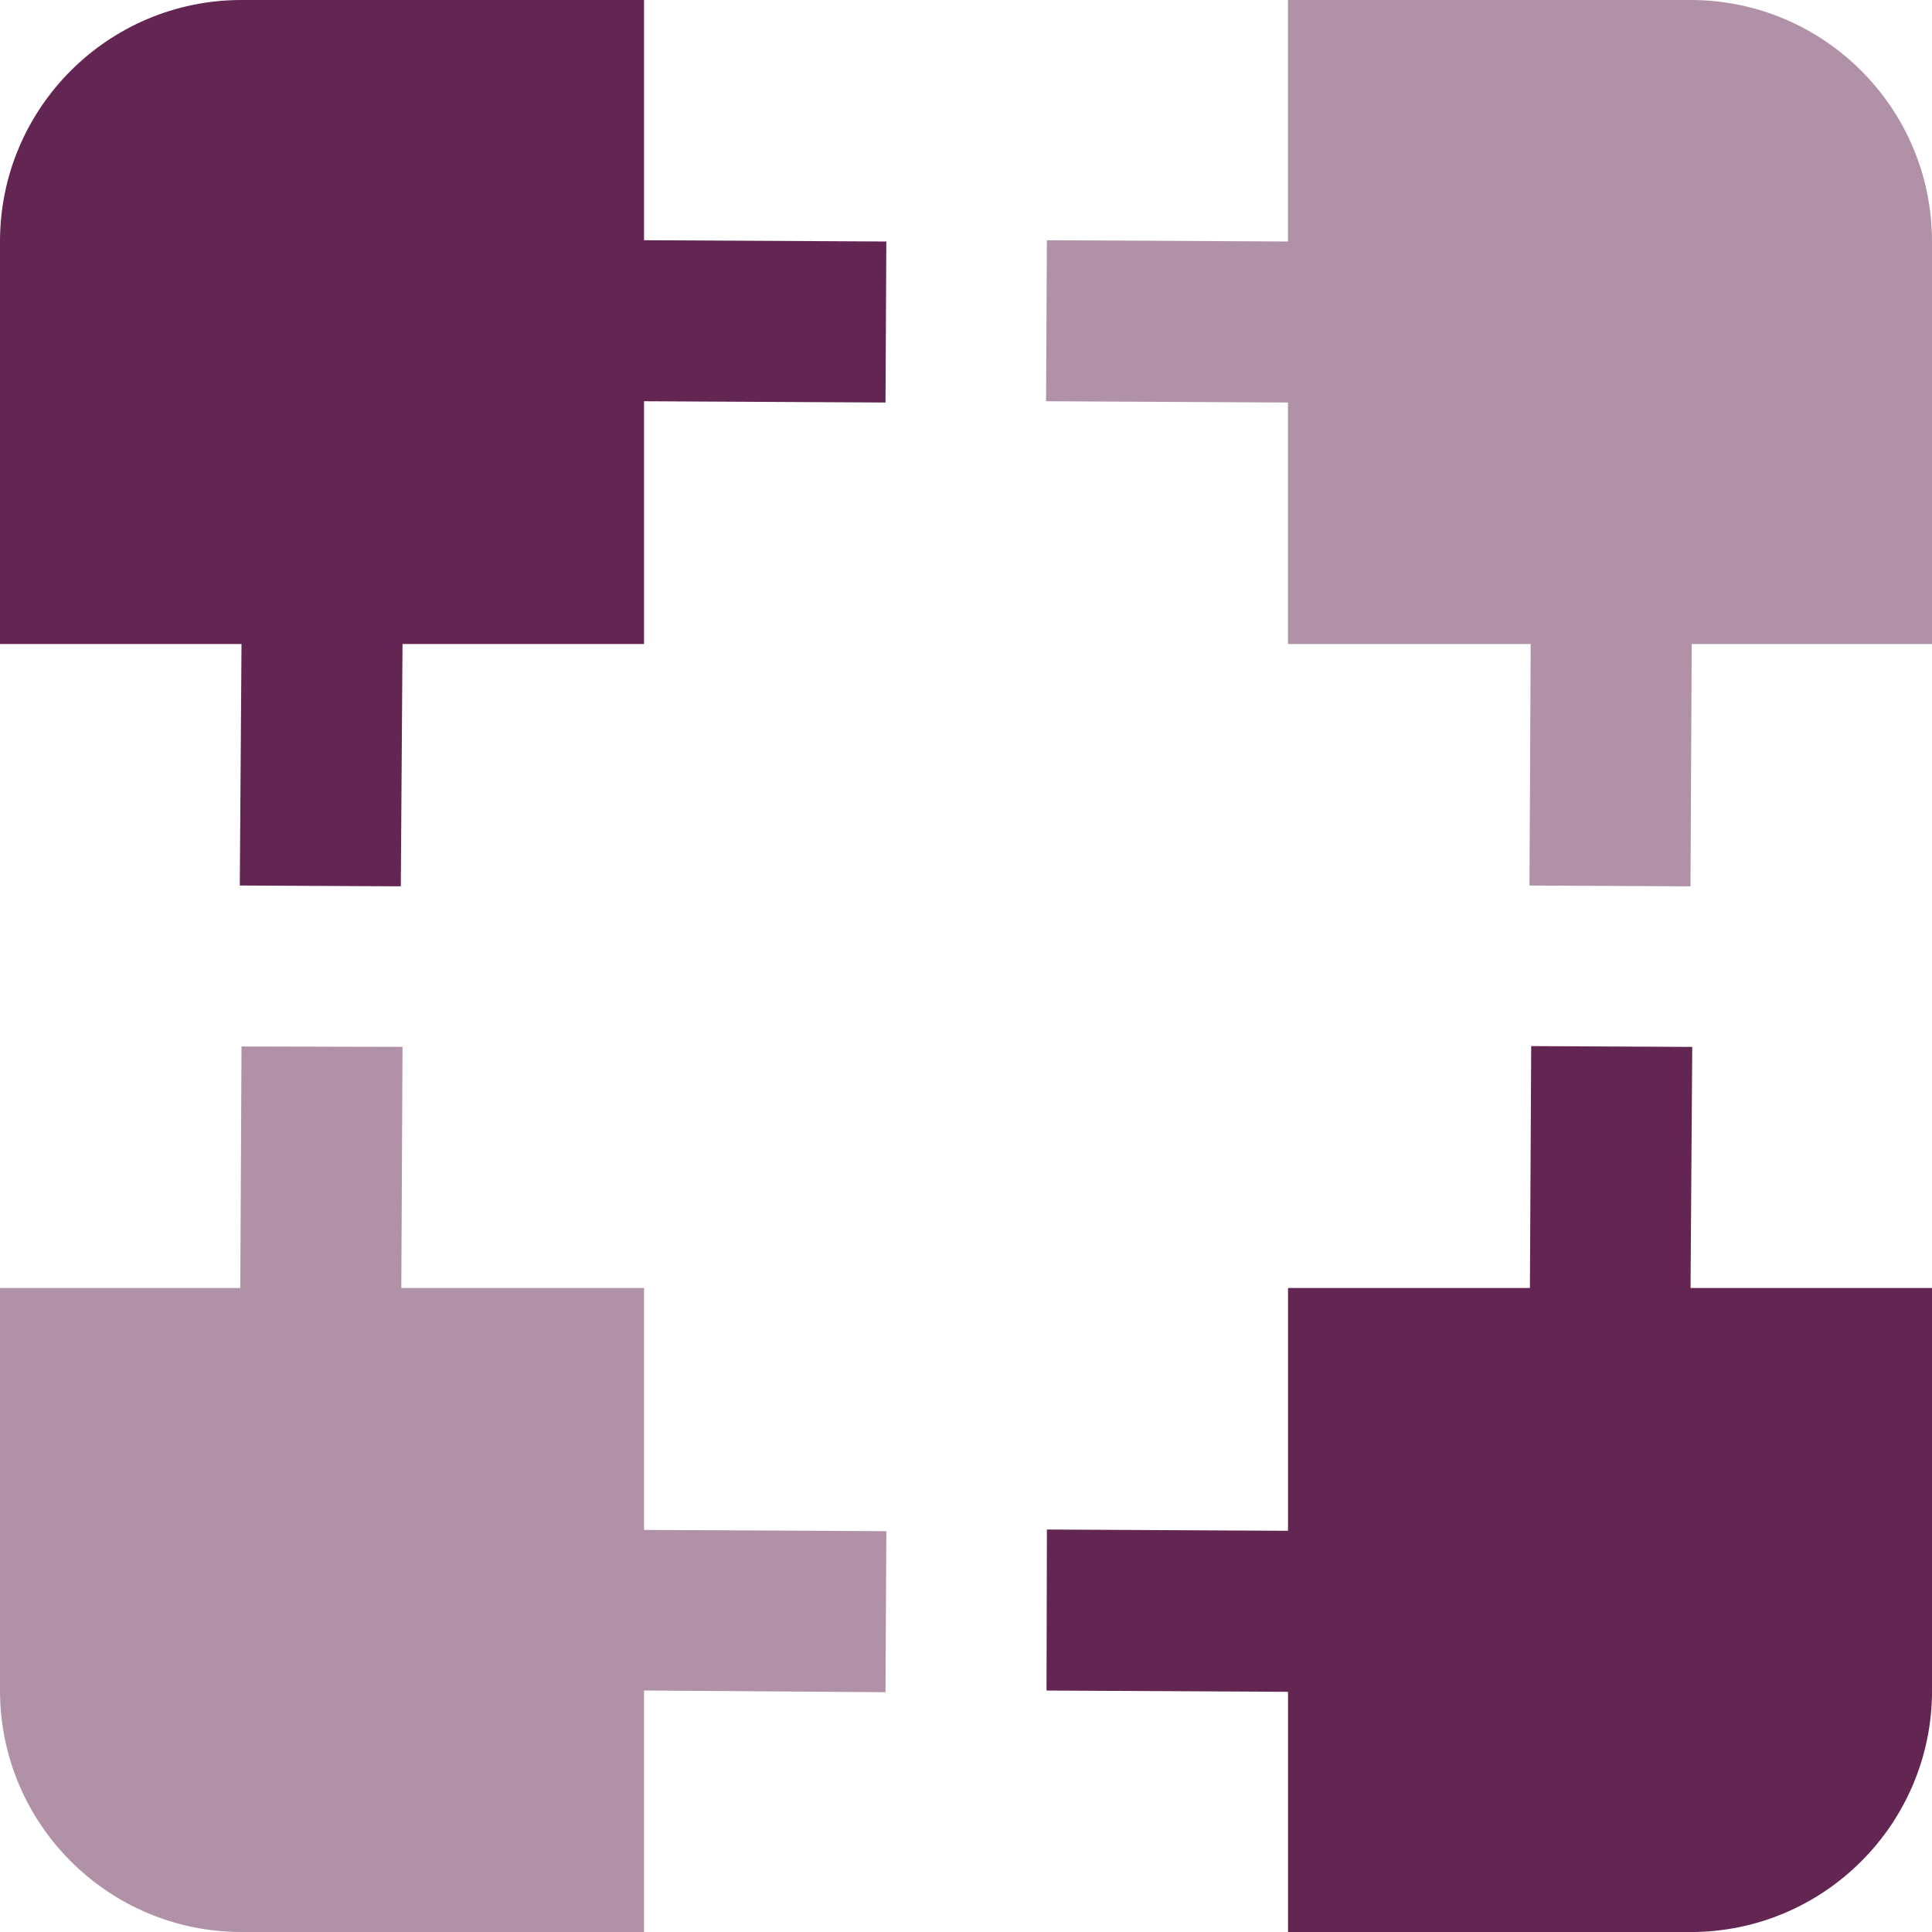 <?xml version="1.0" encoding="UTF-8"?>
<!DOCTYPE svg PUBLIC "-//W3C//DTD SVG 1.1//EN" "http://www.w3.org/Graphics/SVG/1.1/DTD/svg11.dtd">
<!-- Creator: CorelDRAW -->
<svg xmlns="http://www.w3.org/2000/svg" xml:space="preserve" width="0.5in" height="0.5in" version="1.1" style="shape-rendering:geometricPrecision; text-rendering:geometricPrecision; image-rendering:optimizeQuality; fill-rule:evenodd; clip-rule:evenodd"
viewBox="0 0 500 500"
 xmlns:xlink="http://www.w3.org/1999/xlink"
 xmlns:xodm="http://www.corel.com/coreldraw/odm/2003"
 data-name="Layer 1">
 <defs>
  <style type="text/css">
   <![CDATA[
    .fil0 {fill:#632552;fill-rule:nonzero}
    .fil1 {fill:#632552;fill-rule:nonzero;fill-opacity:0.502}
   ]]>
  </style>
 </defs>
 <g id="Layer_x0020_1">
  <path class="fil0" d="M166.67 0l-104.17 0c-34.51,0 -62.5,27.99 -62.5,62.5l0 104.17 62.5 0 -0.44 62.5 41.67 0.21 0.44 -62.71 62.5 0 0 -62.83 62.5 0.33 0.21 -41.67 -62.71 -0.33 0 -62.17z"/>
  <path class="fil1" d="M437.5 0l-104.17 0 0 62.5 -62.4 -0.33 -0.21 41.67 62.61 0.33 0 62.5 62.81 0 -0.31 62.5 41.67 0.21 0.31 -62.71 62.19 0 0 -104.17c0,-34.51 -27.99,-62.5 -62.5,-62.5l0 0z"/>
  <path class="fil0" d="M437.94 270.94l-41.67 -0.21 -0.33 62.61 -62.6 0 0 62.83 -62.4 -0.33 -0.1 41.67 62.5 0.33 0 62.17 104.17 0c34.51,0 62.5,-27.99 62.5,-62.5l0 -104.17 -62.5 0 0.44 -62.4z"/>
  <path class="fil1" d="M166.67 333.33l-62.81 0 0.31 -62.4 -41.67 -0.1 -0.31 62.5 -62.19 0 0 104.17c0,34.51 27.99,62.5 62.5,62.5l104.17 0 0 -62.5 62.5 0.44 0.21 -41.67 -62.71 -0.33 0 -62.6z"/>
 </g>
</svg>
